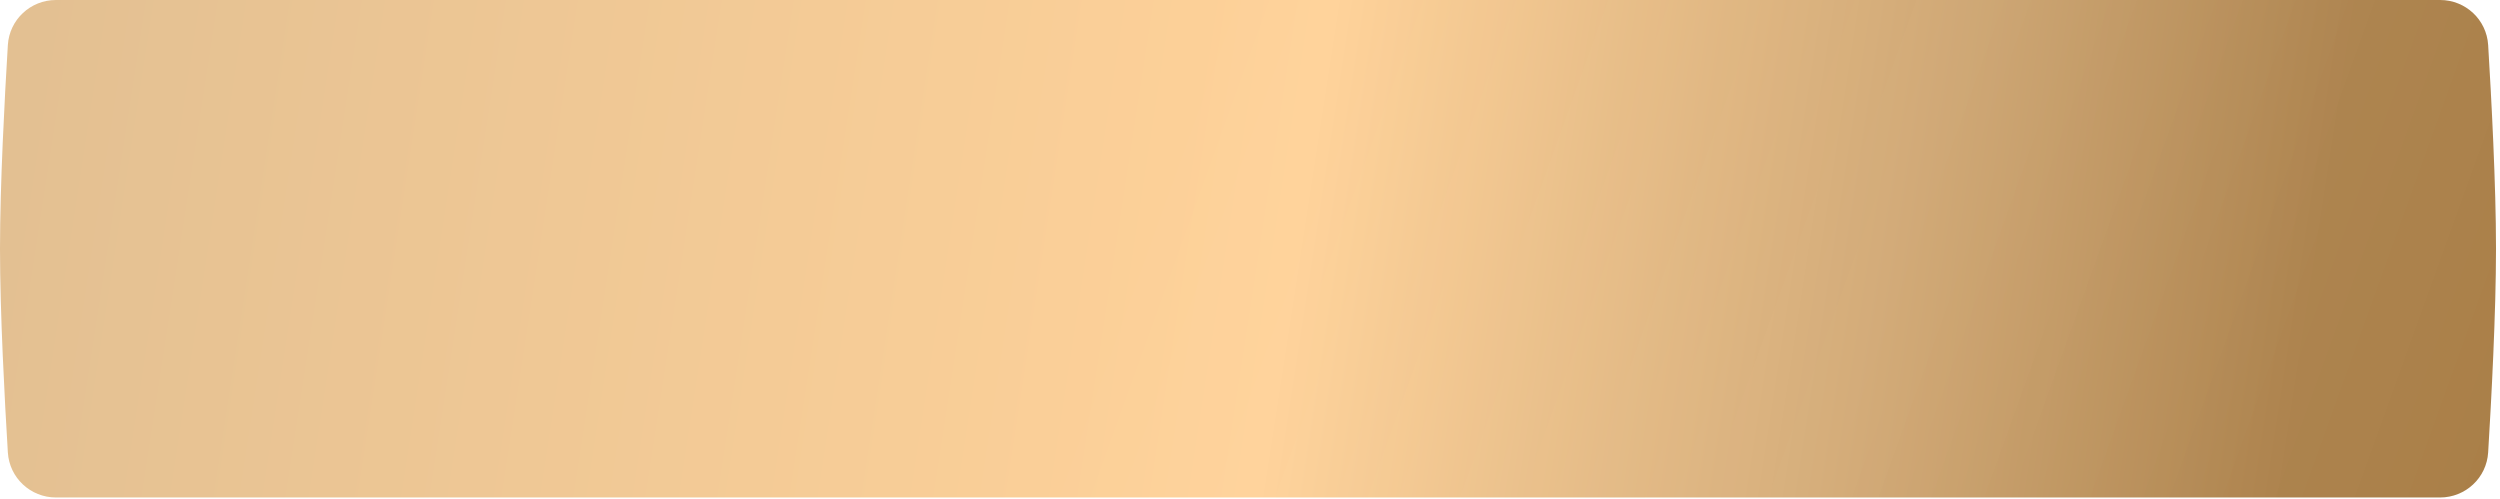 <?xml version="1.0" encoding="UTF-8"?> <svg xmlns="http://www.w3.org/2000/svg" width="361" height="72" viewBox="0 0 361 72" fill="none"><g filter="url(#filter0_ii_496_57)"><path d="M1.134 6.504C1.358 2.838 4.403 0 8.076 0H352.348C356.021 0 359.066 2.838 359.29 6.504C359.751 14.065 360.424 26.684 360.424 35.918C360.424 45.153 359.751 57.772 359.29 65.332C359.066 68.999 356.021 71.837 352.348 71.837H8.076C4.403 71.837 1.358 68.999 1.134 65.332C0.673 57.772 0 45.153 0 35.918C0 26.684 0.673 14.065 1.134 6.504Z" fill="url(#paint0_linear_496_57)"></path><path d="M1.134 6.504C1.358 2.838 4.403 0 8.076 0H352.348C356.021 0 359.066 2.838 359.29 6.504C359.751 14.065 360.424 26.684 360.424 35.918C360.424 45.153 359.751 57.772 359.29 65.332C359.066 68.999 356.021 71.837 352.348 71.837H8.076C4.403 71.837 1.358 68.999 1.134 65.332C0.673 57.772 0 45.153 0 35.918C0 26.684 0.673 14.065 1.134 6.504Z" fill="url(#paint1_linear_496_57)" fill-opacity="0.1"></path></g><defs><filter id="filter0_ii_496_57" x="0" y="-3.592" width="360.424" height="79.021" filterUnits="userSpaceOnUse" color-interpolation-filters="sRGB"><feFlood flood-opacity="0" result="BackgroundImageFix"></feFlood><feBlend mode="normal" in="SourceGraphic" in2="BackgroundImageFix" result="shape"></feBlend><feColorMatrix in="SourceAlpha" type="matrix" values="0 0 0 0 0 0 0 0 0 0 0 0 0 0 0 0 0 0 127 0" result="hardAlpha"></feColorMatrix><feOffset dy="3.592"></feOffset><feGaussianBlur stdDeviation="1.796"></feGaussianBlur><feComposite in2="hardAlpha" operator="arithmetic" k2="-1" k3="1"></feComposite><feColorMatrix type="matrix" values="0 0 0 0 1 0 0 0 0 1 0 0 0 0 1 0 0 0 0.25 0"></feColorMatrix><feBlend mode="normal" in2="shape" result="effect1_innerShadow_496_57"></feBlend><feColorMatrix in="SourceAlpha" type="matrix" values="0 0 0 0 0 0 0 0 0 0 0 0 0 0 0 0 0 0 127 0" result="hardAlpha"></feColorMatrix><feOffset dy="-3.592"></feOffset><feGaussianBlur stdDeviation="1.796"></feGaussianBlur><feComposite in2="hardAlpha" operator="arithmetic" k2="-1" k3="1"></feComposite><feColorMatrix type="matrix" values="0 0 0 0 1 0 0 0 0 1 0 0 0 0 1 0 0 0 0.25 0"></feColorMatrix><feBlend mode="normal" in2="effect1_innerShadow_496_57" result="effect2_innerShadow_496_57"></feBlend></filter><linearGradient id="paint0_linear_496_57" x1="5.5" y1="-2.41231e-06" x2="333" y2="50.5" gradientUnits="userSpaceOnUse"><stop stop-color="#E3C092"></stop><stop offset="0.558" stop-color="#FFD299"></stop><stop offset="1" stop-color="#AA7F48"></stop></linearGradient><linearGradient id="paint1_linear_496_57" x1="180.601" y1="-23.347" x2="367.254" y2="43.9" gradientUnits="userSpaceOnUse"><stop stop-color="white" stop-opacity="0"></stop><stop offset="0.538" stop-color="white"></stop><stop offset="1" stop-color="white" stop-opacity="0"></stop></linearGradient></defs></svg> 